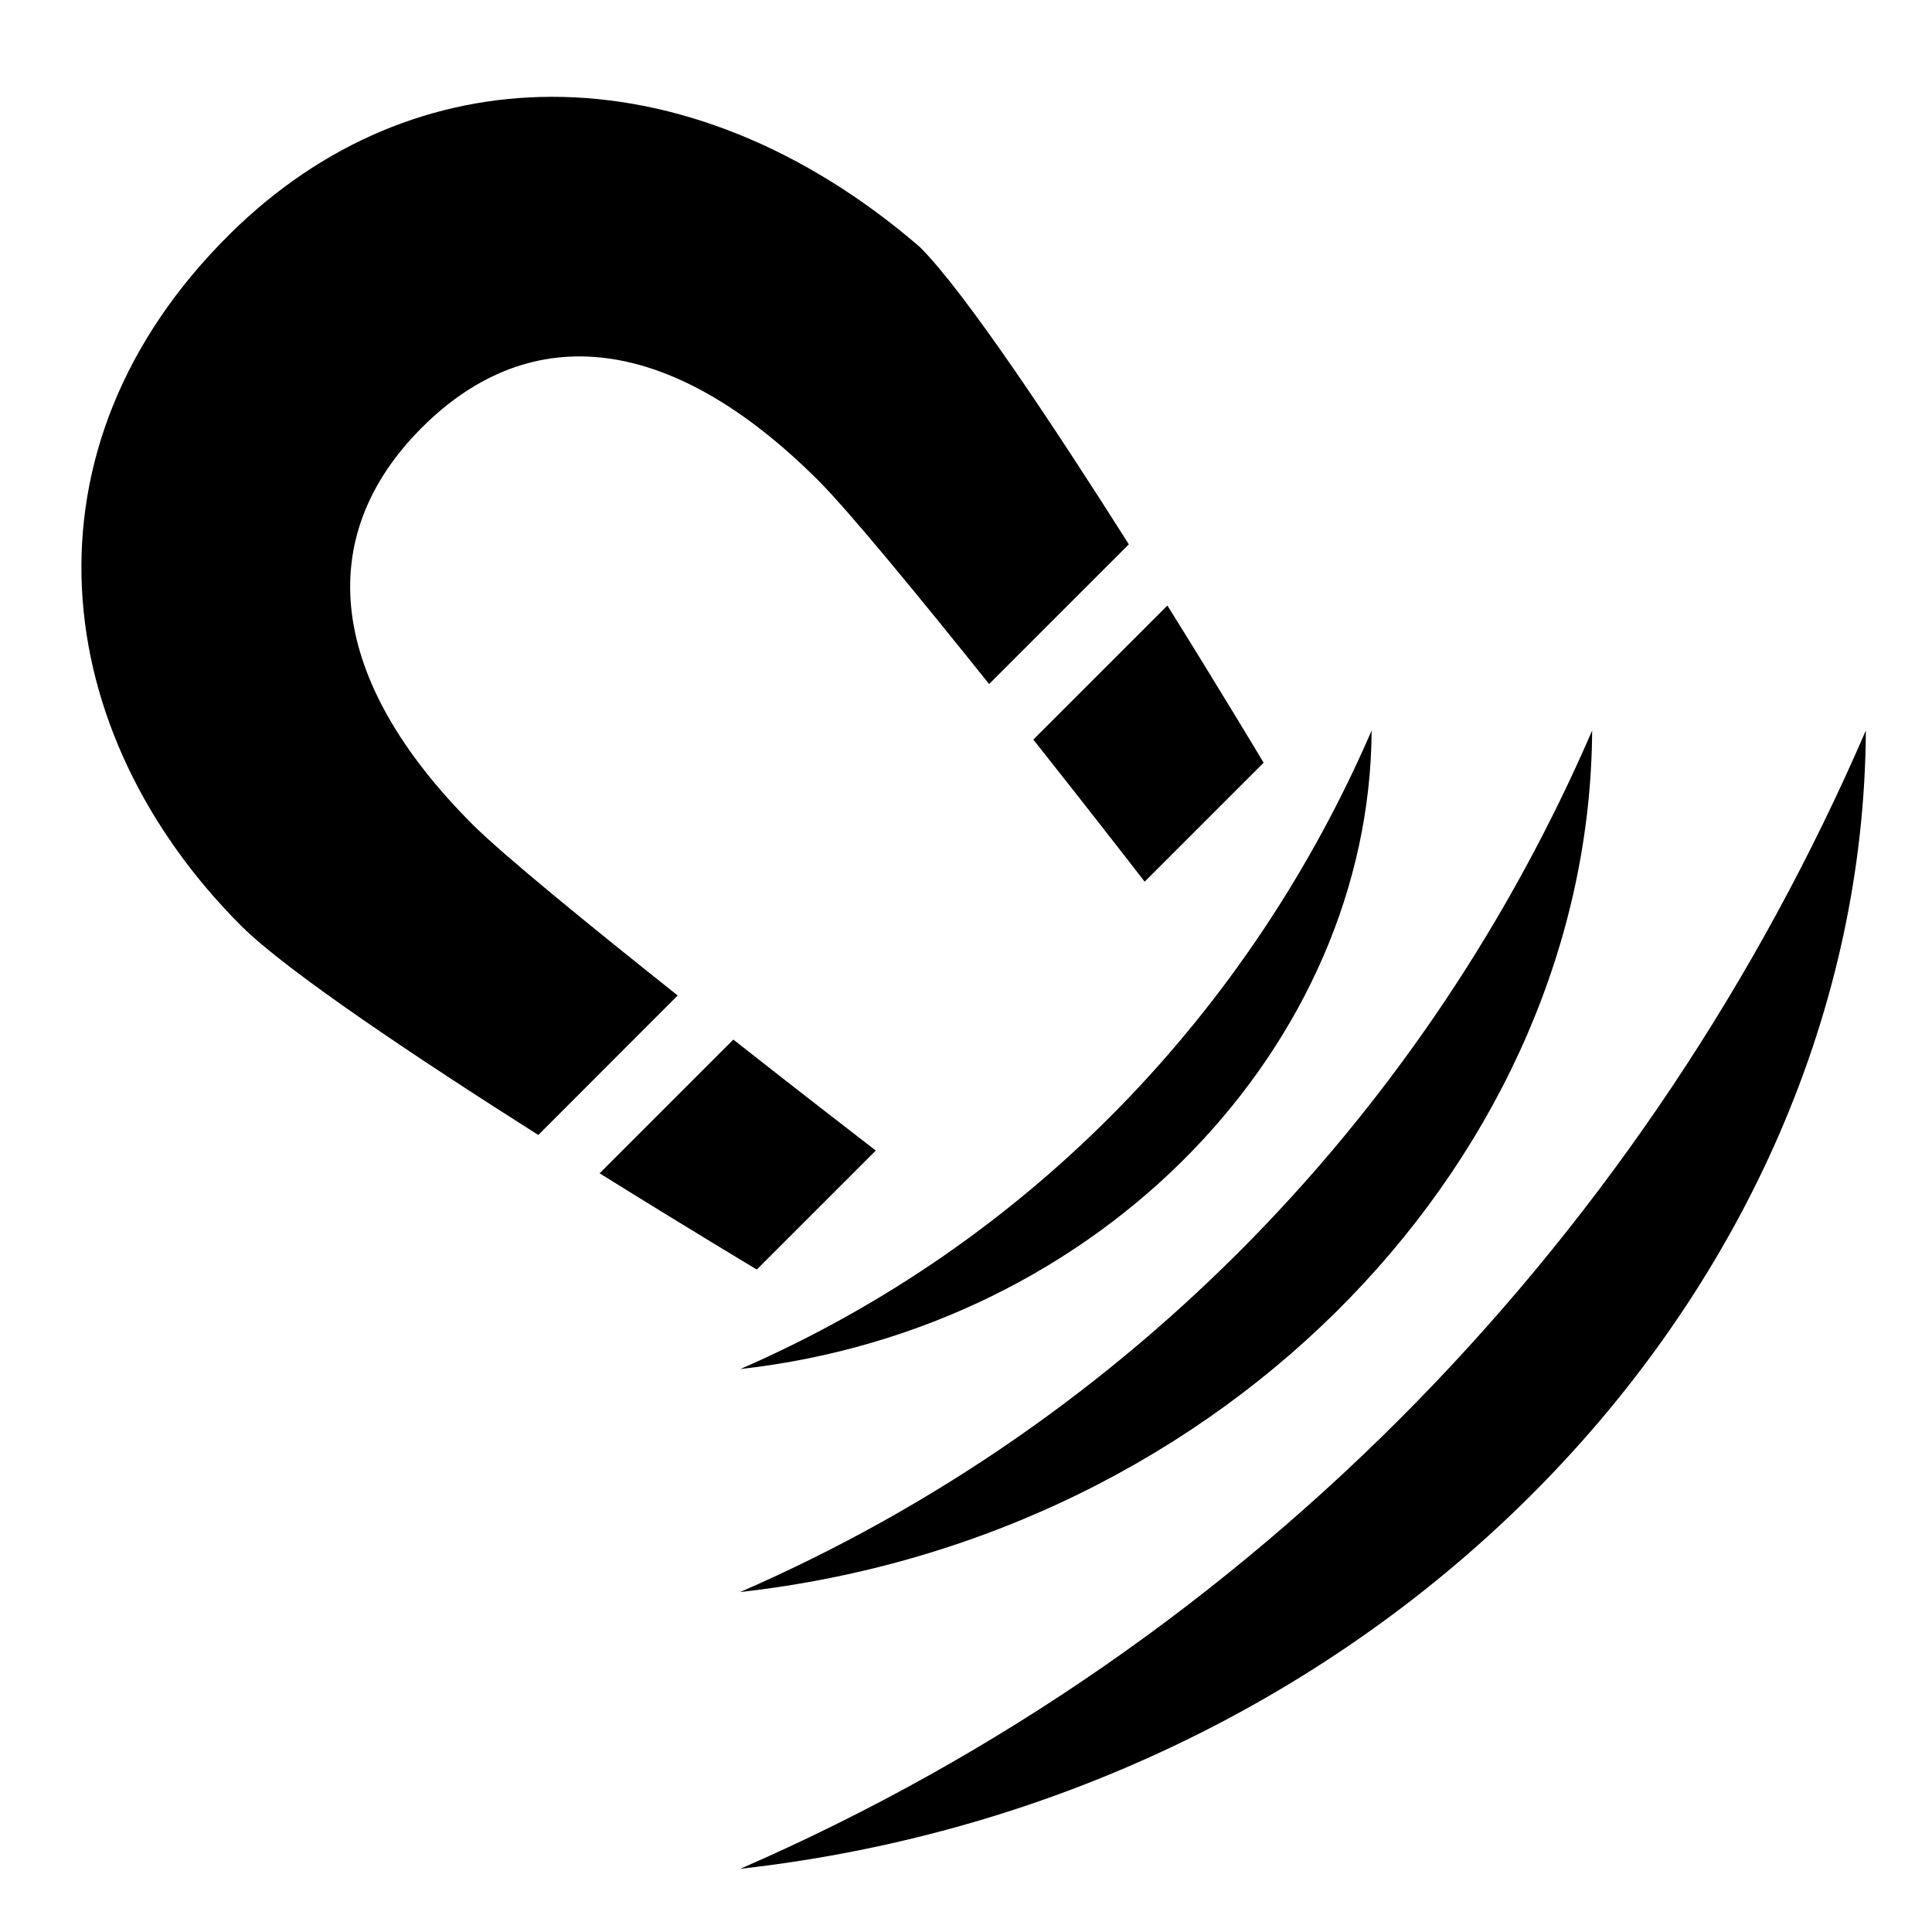<svg xmlns="http://www.w3.org/2000/svg" width="800px" height="800px" viewBox="0 0 512 512"><path fill="#000000" d="M146.063 25.656c-30.86.074-60.556 12.052-85.094 36.313C3.285 119 12.986 194.422 63.905 245.343c12.042 12.04 47.124 35.39 78.75 55.437l36.938-36.967c-23.064-18.33-46.265-37.235-54.375-45.344-38.193-38.193-42.604-75.96-13.44-105.126 29.167-29.166 66.482-24.61 105.126 14.03 8.09 8.09 26.932 31.048 45.22 53.907l37.03-37.03c-20.045-31.623-43.335-66.74-55.375-78.78-30.685-26.483-64.868-39.892-97.718-39.814zM309.375 160.47L273.845 196c13.103 16.54 24.525 31.2 29.5 37.656l31.53-31.53s-10.95-18.314-25.5-41.657zm54.125 33.124c-31.963 73.943-90.175 135.65-167.313 169.22 96.67-10.858 166.86-86.763 167.313-169.22zm58.438 0C378.812 293.36 300.23 376.616 196.155 421.906c130.426-14.648 225.167-117.06 225.78-228.312zm72.53 0C437.49 325.414 333.7 435.407 196.19 495.25c172.33-19.356 297.47-154.66 298.28-301.656zM194.345 275.5l-35.438 35.438c23.348 14.552 41.656 25.5 41.656 25.5l31.532-31.532c-6.443-4.963-21.143-16.33-37.75-29.406z"></path></svg>